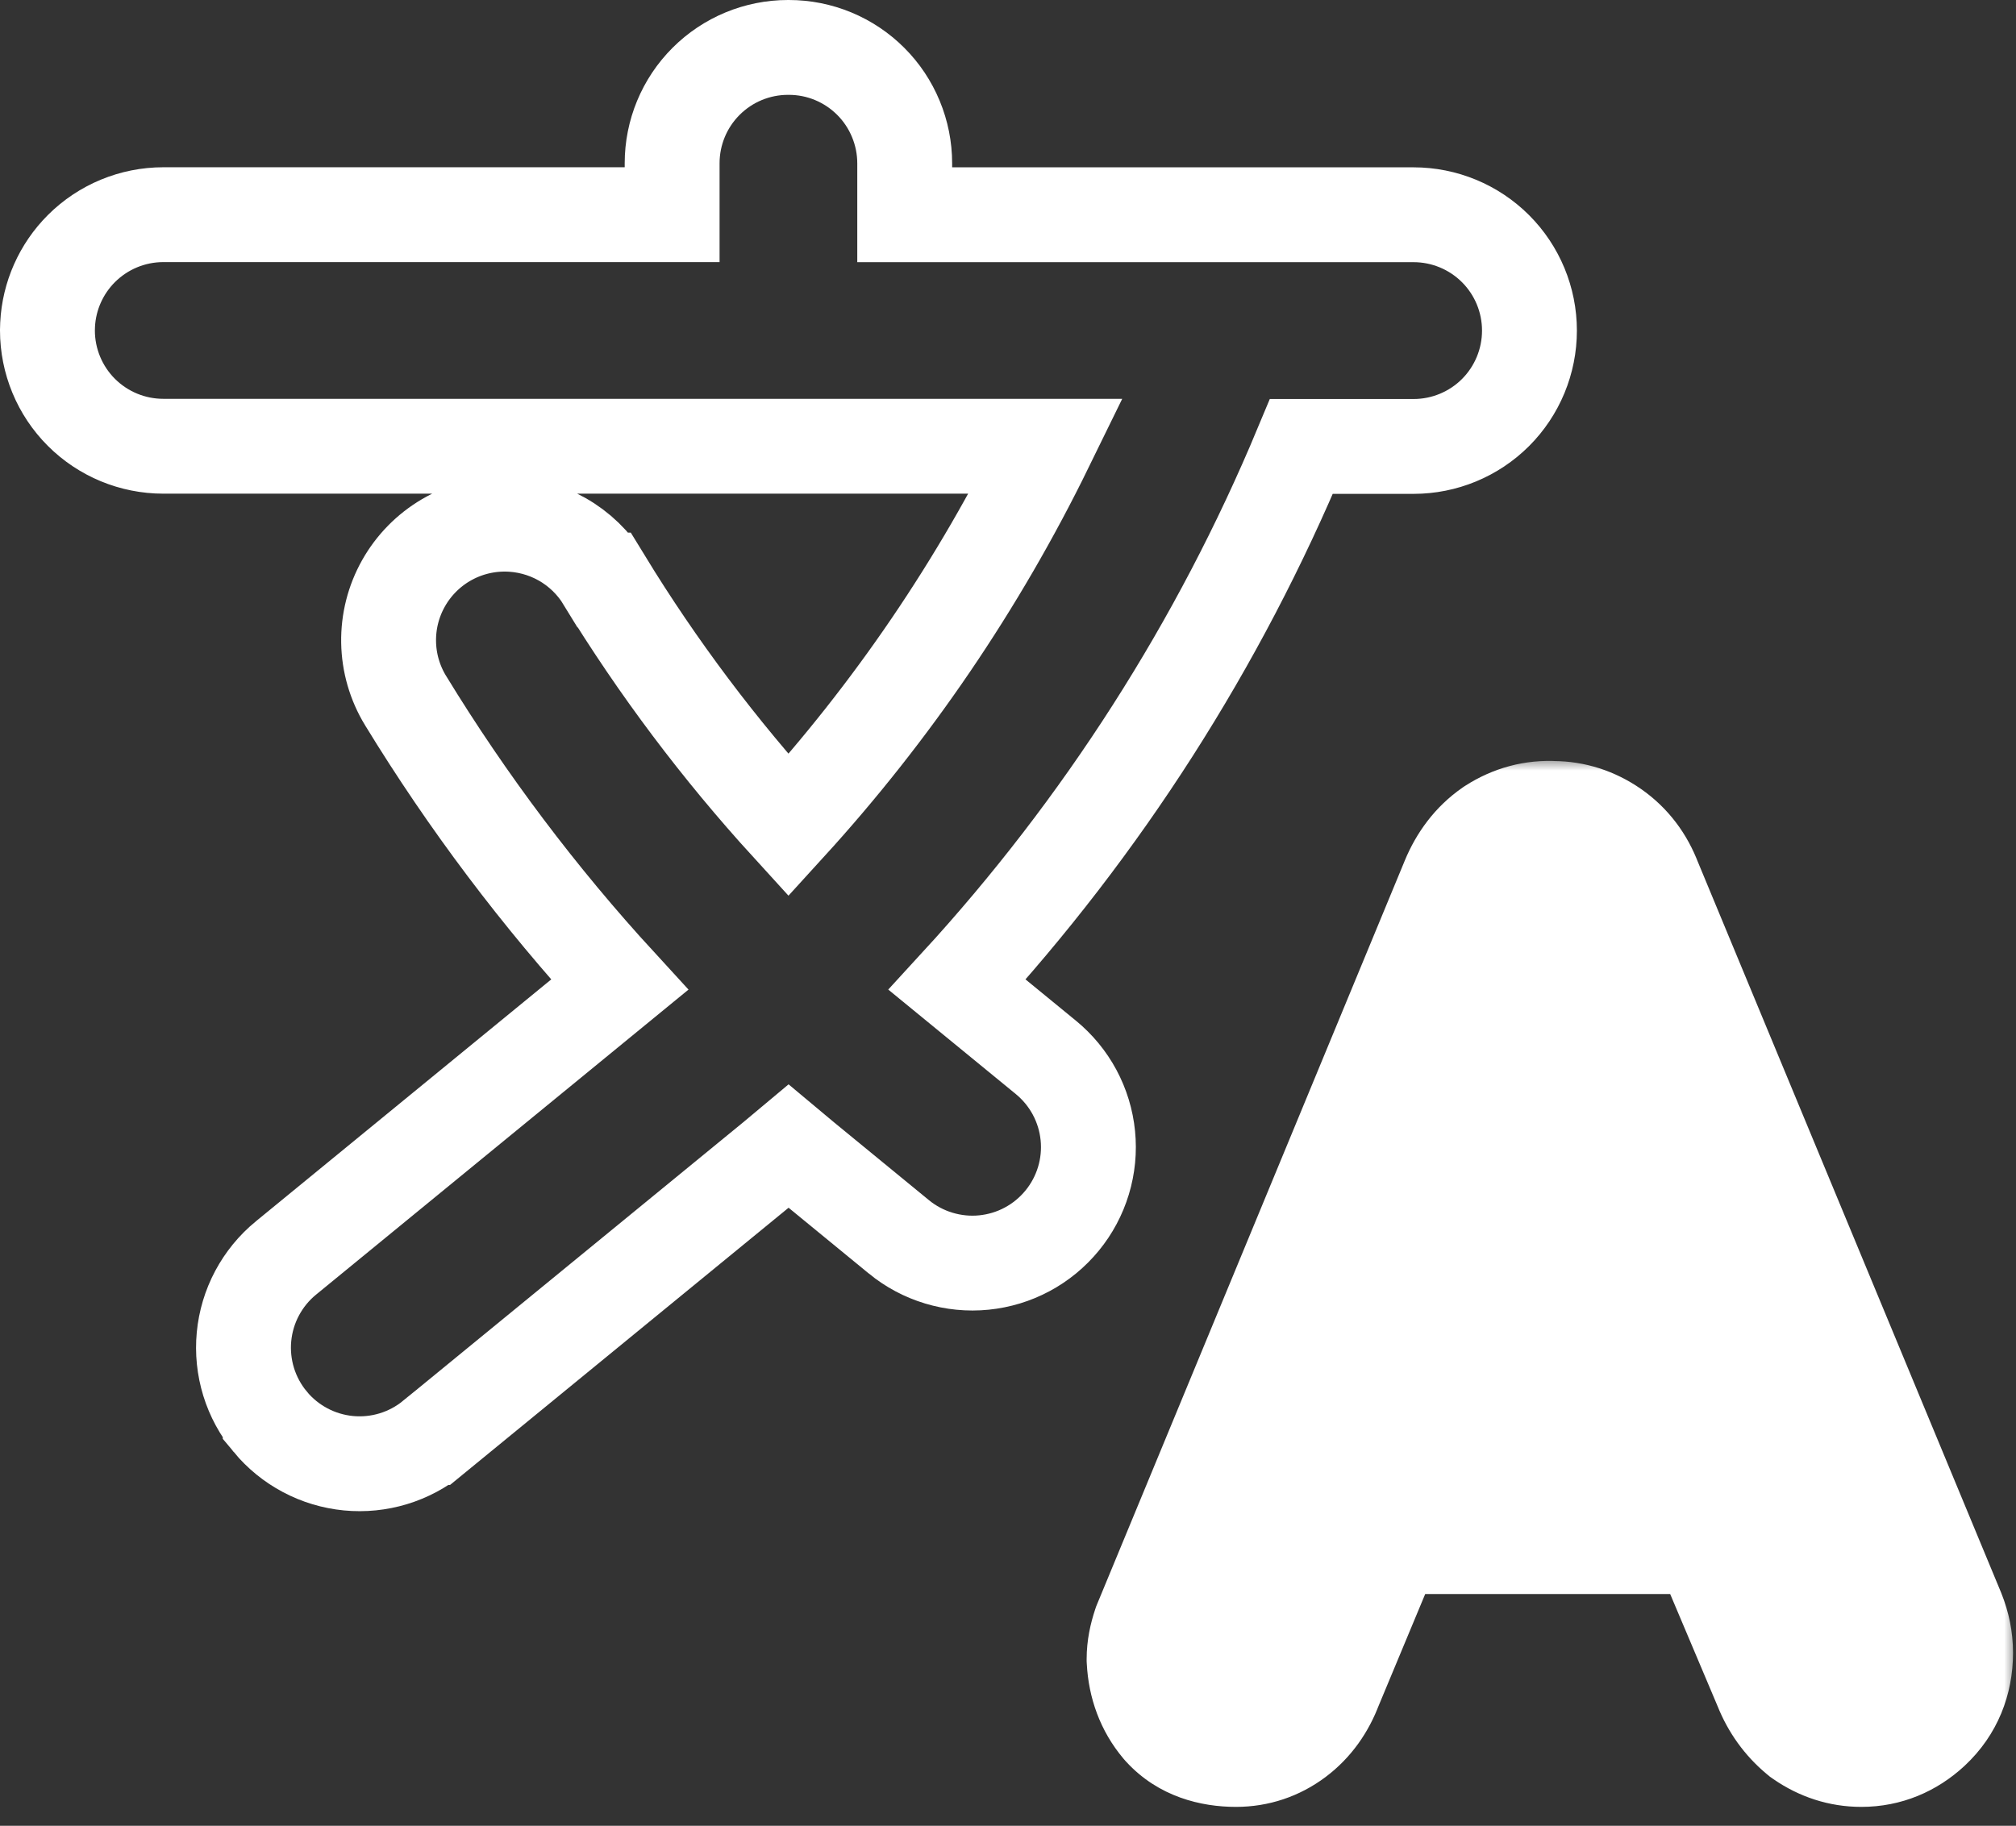 <svg width="85" height="77" viewBox="0 0 85 77" fill="none" xmlns="http://www.w3.org/2000/svg">
<rect x="0" y="0" width="85" height="77" fill="#333333" stroke="none"/>
<path d="M33.259 2C33.901 2 34.537 2.126 35.13 2.372C35.723 2.618 36.261 2.979 36.715 3.433C37.169 3.887 37.528 4.426 37.773 5.02C38.018 5.612 38.145 6.247 38.145 6.889V9.057H59.601C60.896 9.057 62.139 9.572 63.056 10.488C63.972 11.404 64.486 12.647 64.486 13.942C64.486 15.238 63.972 16.481 63.056 17.398C62.139 18.314 60.896 18.828 59.601 18.828H54.871C51.388 27.182 46.474 34.862 40.355 41.528L44.098 44.595C44.594 45.002 45.006 45.502 45.31 46.068C45.613 46.635 45.803 47.255 45.866 47.895C45.93 48.534 45.867 49.179 45.681 49.794C45.495 50.409 45.19 50.981 44.783 51.477C44.376 51.974 43.875 52.387 43.309 52.69C42.743 52.994 42.122 53.182 41.483 53.246C40.844 53.31 40.198 53.246 39.583 53.06C38.968 52.875 38.396 52.57 37.899 52.163L37.898 52.162L33.898 48.881C33.683 48.705 33.466 48.525 33.248 48.342C33.024 48.53 32.809 48.711 32.599 48.882L18.261 60.626H18.26C17.259 61.445 15.976 61.834 14.69 61.71C13.403 61.585 12.217 60.956 11.393 59.961V59.96C10.982 59.465 10.673 58.893 10.483 58.278C10.294 57.663 10.227 57.016 10.288 56.374C10.349 55.733 10.536 55.109 10.839 54.54C11.142 53.971 11.554 53.467 12.052 53.058L12.055 53.056L26.125 41.529C22.736 37.837 19.712 33.823 17.099 29.544L17.096 29.54C16.645 28.798 16.399 27.95 16.385 27.082C16.37 26.214 16.587 25.357 17.013 24.601C17.439 23.844 18.058 23.214 18.808 22.775C19.557 22.337 20.41 22.106 21.278 22.106H21.295C22.136 22.109 22.962 22.327 23.694 22.74C24.424 23.152 25.036 23.746 25.472 24.462H25.473C27.727 28.151 30.331 31.614 33.244 34.807C37.61 30.021 41.268 24.638 44.112 18.82H6.886C5.59 18.82 4.347 18.306 3.431 17.39C2.515 16.474 2 15.23 2 13.935V13.932L2.007 13.69C2.068 12.484 2.575 11.34 3.434 10.482C4.35 9.568 5.591 9.054 6.886 9.054H28.339V6.886C28.339 5.59 28.853 4.347 29.77 3.431C30.686 2.514 31.929 2 33.225 2H33.259Z" stroke="white" stroke-width="4"/>
<mask id="path-2-outside-1_216_2375" maskUnits="userSpaceOnUse" x="45" y="32" width="40" height="45" fill="black">
<rect fill="white" x="45" y="32" width="40" height="45"/>
<path d="M65.881 42.93L54.406 70.47C54.202 71.014 53.896 71.439 53.488 71.745C53.08 72.051 52.621 72.204 52.111 72.204C51.363 72.204 50.802 72 50.428 71.592C50.054 71.15 49.85 70.606 49.816 69.96C49.816 69.722 49.867 69.45 49.969 69.144L62.923 37.83C63.161 37.252 63.501 36.81 63.943 36.504C64.419 36.198 64.929 36.062 65.473 36.096C65.983 36.096 66.459 36.249 66.901 36.555C67.343 36.861 67.666 37.286 67.87 37.83L80.671 68.685C80.807 69.025 80.875 69.365 80.875 69.705C80.875 70.453 80.62 71.065 80.11 71.541C79.634 71.983 79.09 72.204 78.478 72.204C77.968 72.204 77.492 72.051 77.05 71.745C76.642 71.405 76.336 70.98 76.132 70.47L64.555 43.083L65.881 42.93ZM56.446 63.228L58.741 58.332H73.174L74.041 63.228H56.446Z"/>
</mask>
<path d="M65.881 42.93L69.573 44.468L72.196 38.175L65.422 38.956L65.881 42.93ZM54.406 70.47L50.714 68.931L50.686 68.998L50.661 69.066L54.406 70.47ZM53.488 71.745L55.888 74.945L55.888 74.945L53.488 71.745ZM50.428 71.592L47.374 74.176L47.426 74.236L47.479 74.295L50.428 71.592ZM49.816 69.96H45.816V70.065L45.822 70.17L49.816 69.96ZM49.969 69.144L46.273 67.615L46.219 67.745L46.174 67.879L49.969 69.144ZM62.923 37.83L66.619 39.359L66.622 39.353L62.923 37.83ZM63.943 36.504L61.78 33.139L61.722 33.176L61.666 33.215L63.943 36.504ZM65.473 36.096L65.224 40.088L65.348 40.096H65.473V36.096ZM66.901 36.555L64.624 39.844L64.624 39.844L66.901 36.555ZM67.87 37.83L64.125 39.234L64.149 39.299L64.175 39.363L67.87 37.83ZM80.671 68.685L84.385 67.2L84.375 67.176L84.366 67.152L80.671 68.685ZM80.11 71.541L82.832 74.472L82.839 74.465L80.11 71.541ZM77.05 71.745L74.489 74.818L74.626 74.932L74.773 75.034L77.05 71.745ZM76.132 70.47L79.846 68.984L79.832 68.948L79.816 68.913L76.132 70.47ZM64.555 43.083L64.097 39.109L58.791 39.721L60.871 44.64L64.555 43.083ZM56.446 63.228L52.824 61.53L50.153 67.228H56.446V63.228ZM58.741 58.332V54.332H56.198L55.119 56.634L58.741 58.332ZM73.174 58.332L77.113 57.635L76.528 54.332H73.174V58.332ZM74.041 63.228V67.228H78.812L77.98 62.531L74.041 63.228ZM65.881 42.93L62.189 41.392L50.714 68.931L54.406 70.47L58.098 72.008L69.573 44.468L65.881 42.93ZM54.406 70.47L50.661 69.066C50.67 69.042 50.702 68.964 50.777 68.859C50.855 68.752 50.959 68.642 51.088 68.545L53.488 71.745L55.888 74.945C56.988 74.12 57.718 73.031 58.151 71.874L54.406 70.47ZM53.488 71.745L51.088 68.545C51.209 68.454 51.373 68.361 51.573 68.294C51.773 68.228 51.959 68.204 52.111 68.204V72.204V76.204C53.486 76.204 54.788 75.77 55.888 74.945L53.488 71.745ZM52.111 72.204V68.204C52.09 68.204 52.243 68.2 52.496 68.292C52.772 68.392 53.095 68.582 53.377 68.889L50.428 71.592L47.479 74.295C48.85 75.79 50.653 76.204 52.111 76.204V72.204ZM50.428 71.592L53.481 69.008C53.592 69.139 53.681 69.292 53.74 69.448C53.797 69.6 53.808 69.71 53.81 69.75L49.816 69.96L45.822 70.17C45.896 71.581 46.37 72.989 47.374 74.176L50.428 71.592ZM49.816 69.96H53.816C53.816 70.124 53.799 70.246 53.786 70.315C53.773 70.384 53.761 70.417 53.764 70.409L49.969 69.144L46.174 67.879C45.981 68.458 45.816 69.17 45.816 69.96H49.816ZM49.969 69.144L53.665 70.673L66.619 39.359L62.923 37.83L59.227 36.301L46.273 67.615L49.969 69.144ZM62.923 37.83L66.622 39.353C66.622 39.352 66.597 39.413 66.527 39.504C66.454 39.598 66.351 39.702 66.22 39.793L63.943 36.504L61.666 33.215C60.492 34.028 59.707 35.134 59.224 36.307L62.923 37.83ZM63.943 36.504L66.106 39.869C66.02 39.924 65.887 39.991 65.713 40.037C65.537 40.084 65.368 40.097 65.224 40.088L65.473 36.096L65.722 32.104C64.294 32.014 62.944 32.391 61.78 33.139L63.943 36.504ZM65.473 36.096V40.096C65.321 40.096 65.154 40.072 64.989 40.019C64.825 39.966 64.702 39.898 64.624 39.844L66.901 36.555L69.178 33.266C68.105 32.524 66.842 32.096 65.473 32.096V36.096ZM66.901 36.555L64.624 39.844C64.501 39.759 64.385 39.649 64.29 39.524C64.197 39.401 64.147 39.295 64.125 39.234L67.87 37.83L71.615 36.425C71.15 35.183 70.344 34.074 69.178 33.266L66.901 36.555ZM67.87 37.83L64.175 39.363L76.976 70.218L80.671 68.685L84.366 67.152L71.565 36.297L67.87 37.83ZM80.671 68.685L76.957 70.171C76.919 70.075 76.875 69.912 76.875 69.705H80.875H84.875C84.875 68.818 84.695 67.975 84.385 67.2L80.671 68.685ZM80.875 69.705H76.875C76.875 69.618 76.891 69.427 76.991 69.186C77.094 68.94 77.242 68.746 77.381 68.617L80.11 71.541L82.839 74.465C84.223 73.174 84.875 71.472 84.875 69.705H80.875ZM80.11 71.541L77.388 68.61C77.468 68.536 77.617 68.423 77.84 68.332C78.066 68.24 78.29 68.204 78.478 68.204V72.204V76.204C80.166 76.204 81.666 75.555 82.832 74.472L80.11 71.541ZM78.478 72.204V68.204C78.63 68.204 78.797 68.228 78.963 68.281C79.126 68.334 79.249 68.402 79.327 68.456L77.05 71.745L74.773 75.034C75.846 75.776 77.109 76.204 78.478 76.204V72.204ZM77.05 71.745L79.611 68.672C79.662 68.715 79.714 68.77 79.761 68.834C79.807 68.898 79.833 68.952 79.846 68.984L76.132 70.47L72.418 71.956C72.86 73.06 73.553 74.038 74.489 74.818L77.05 71.745ZM76.132 70.47L79.816 68.913L68.239 41.526L64.555 43.083L60.871 44.64L72.448 72.027L76.132 70.47ZM64.555 43.083L65.013 47.057L66.34 46.904L65.881 42.93L65.422 38.956L64.097 39.109L64.555 43.083ZM56.446 63.228L60.068 64.926L62.363 60.03L58.741 58.332L55.119 56.634L52.824 61.53L56.446 63.228ZM58.741 58.332V62.332H73.174V58.332V54.332H58.741V58.332ZM73.174 58.332L69.235 59.029L70.102 63.925L74.041 63.228L77.98 62.531L77.113 57.635L73.174 58.332ZM74.041 63.228V59.228H56.446V63.228V67.228H74.041V63.228Z" fill="white" mask="url(#path-2-outside-1_216_2375)"/>
</svg>
